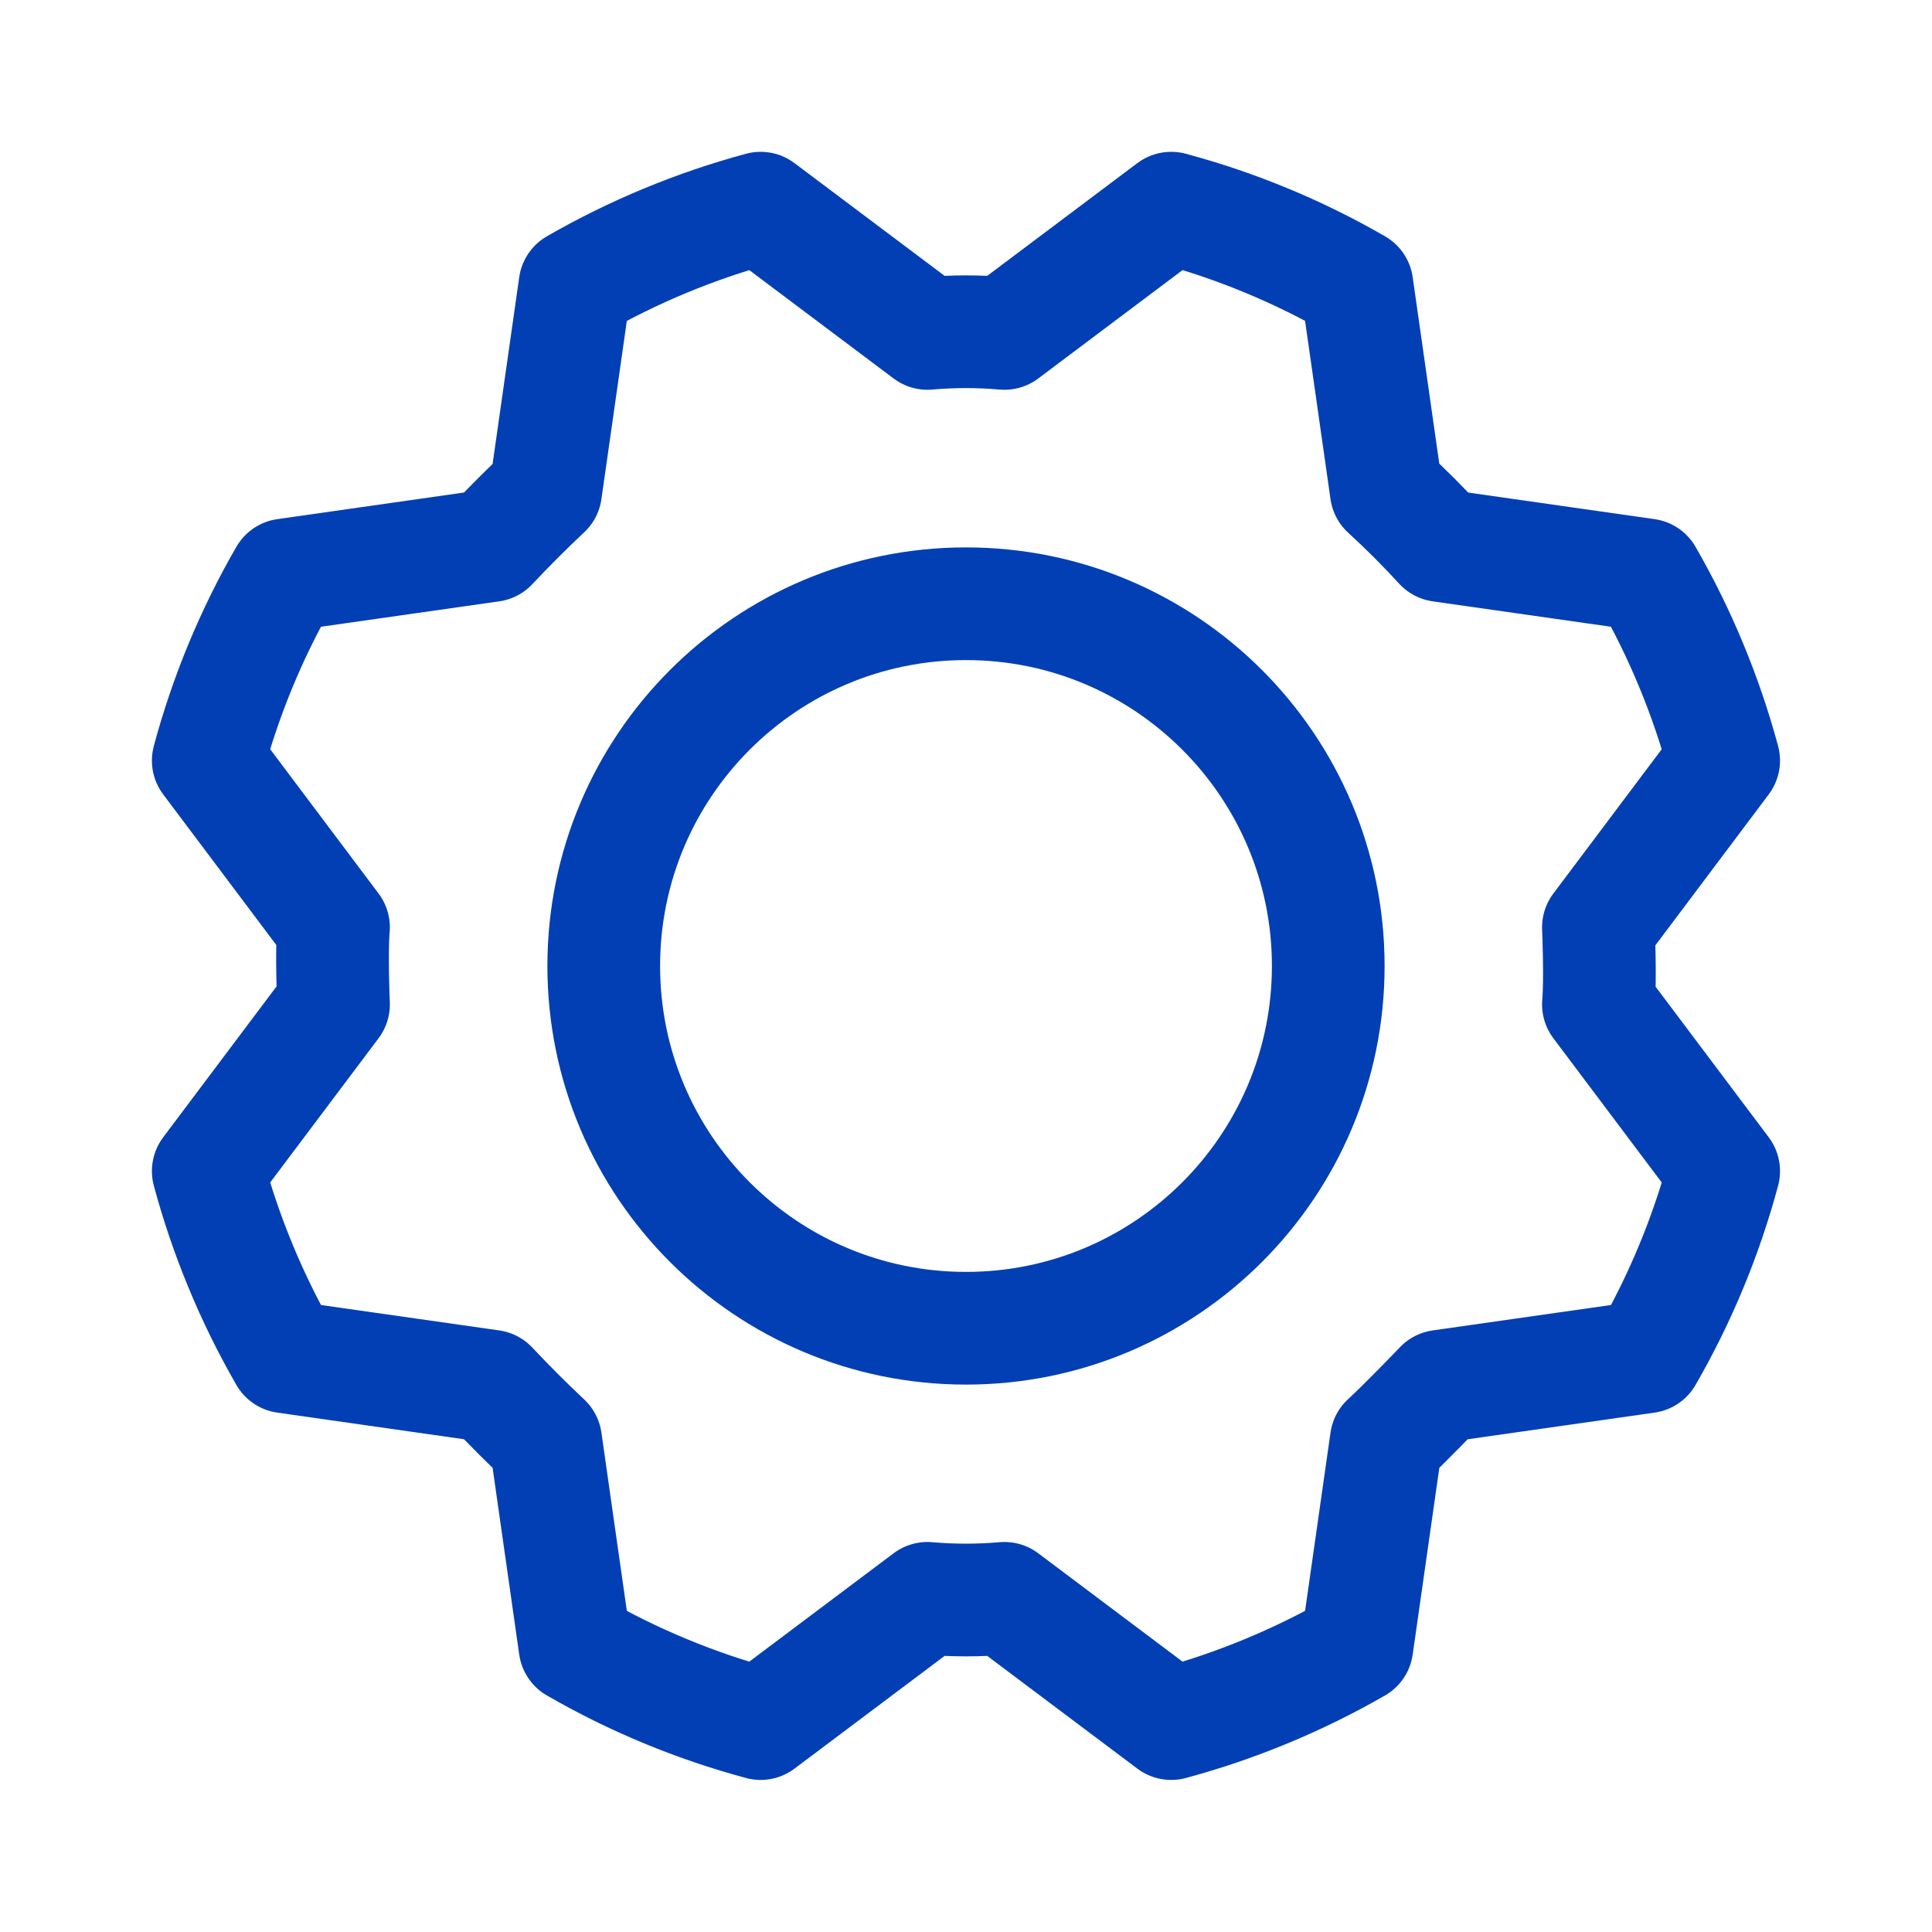 <svg width="24" height="24" viewBox="0 0 24 24" fill="none" xmlns="http://www.w3.org/2000/svg">
<path d="M12 16.5C14.485 16.5 16.5 14.485 16.5 12C16.5 9.515 14.485 7.5 12 7.5C9.515 7.5 7.5 9.515 7.5 12C7.5 14.485 9.515 16.5 12 16.5Z" stroke="#033FB4" stroke-width="1.4" stroke-linecap="round" stroke-linejoin="round"/>
<path d="M17.221 6.102C17.459 6.32 17.684 6.545 17.896 6.777L20.456 7.142C20.873 7.866 21.194 8.642 21.412 9.448L19.856 11.52C19.856 11.52 19.884 12.158 19.856 12.477L21.412 14.548C21.195 15.356 20.874 16.131 20.456 16.855L17.896 17.22C17.896 17.22 17.456 17.68 17.221 17.895L16.856 20.455C16.131 20.872 15.356 21.193 14.549 21.411L12.477 19.855C12.159 19.883 11.839 19.883 11.521 19.855L9.449 21.411C8.642 21.194 7.867 20.873 7.143 20.455L6.778 17.895C6.546 17.677 6.321 17.452 6.103 17.22L3.543 16.855C3.126 16.131 2.805 15.355 2.587 14.548L4.143 12.477C4.143 12.477 4.115 11.839 4.143 11.52L2.587 9.448C2.804 8.641 3.125 7.866 3.543 7.142L6.103 6.777C6.321 6.545 6.546 6.32 6.778 6.102L7.143 3.542C7.867 3.125 8.643 2.804 9.449 2.586L11.521 4.142C11.839 4.114 12.159 4.114 12.477 4.142L14.549 2.586C15.357 2.803 16.132 3.124 16.856 3.542L17.221 6.102Z" stroke="#033FB4" stroke-width="1.4" stroke-linecap="round" stroke-linejoin="round"/>
</svg>
